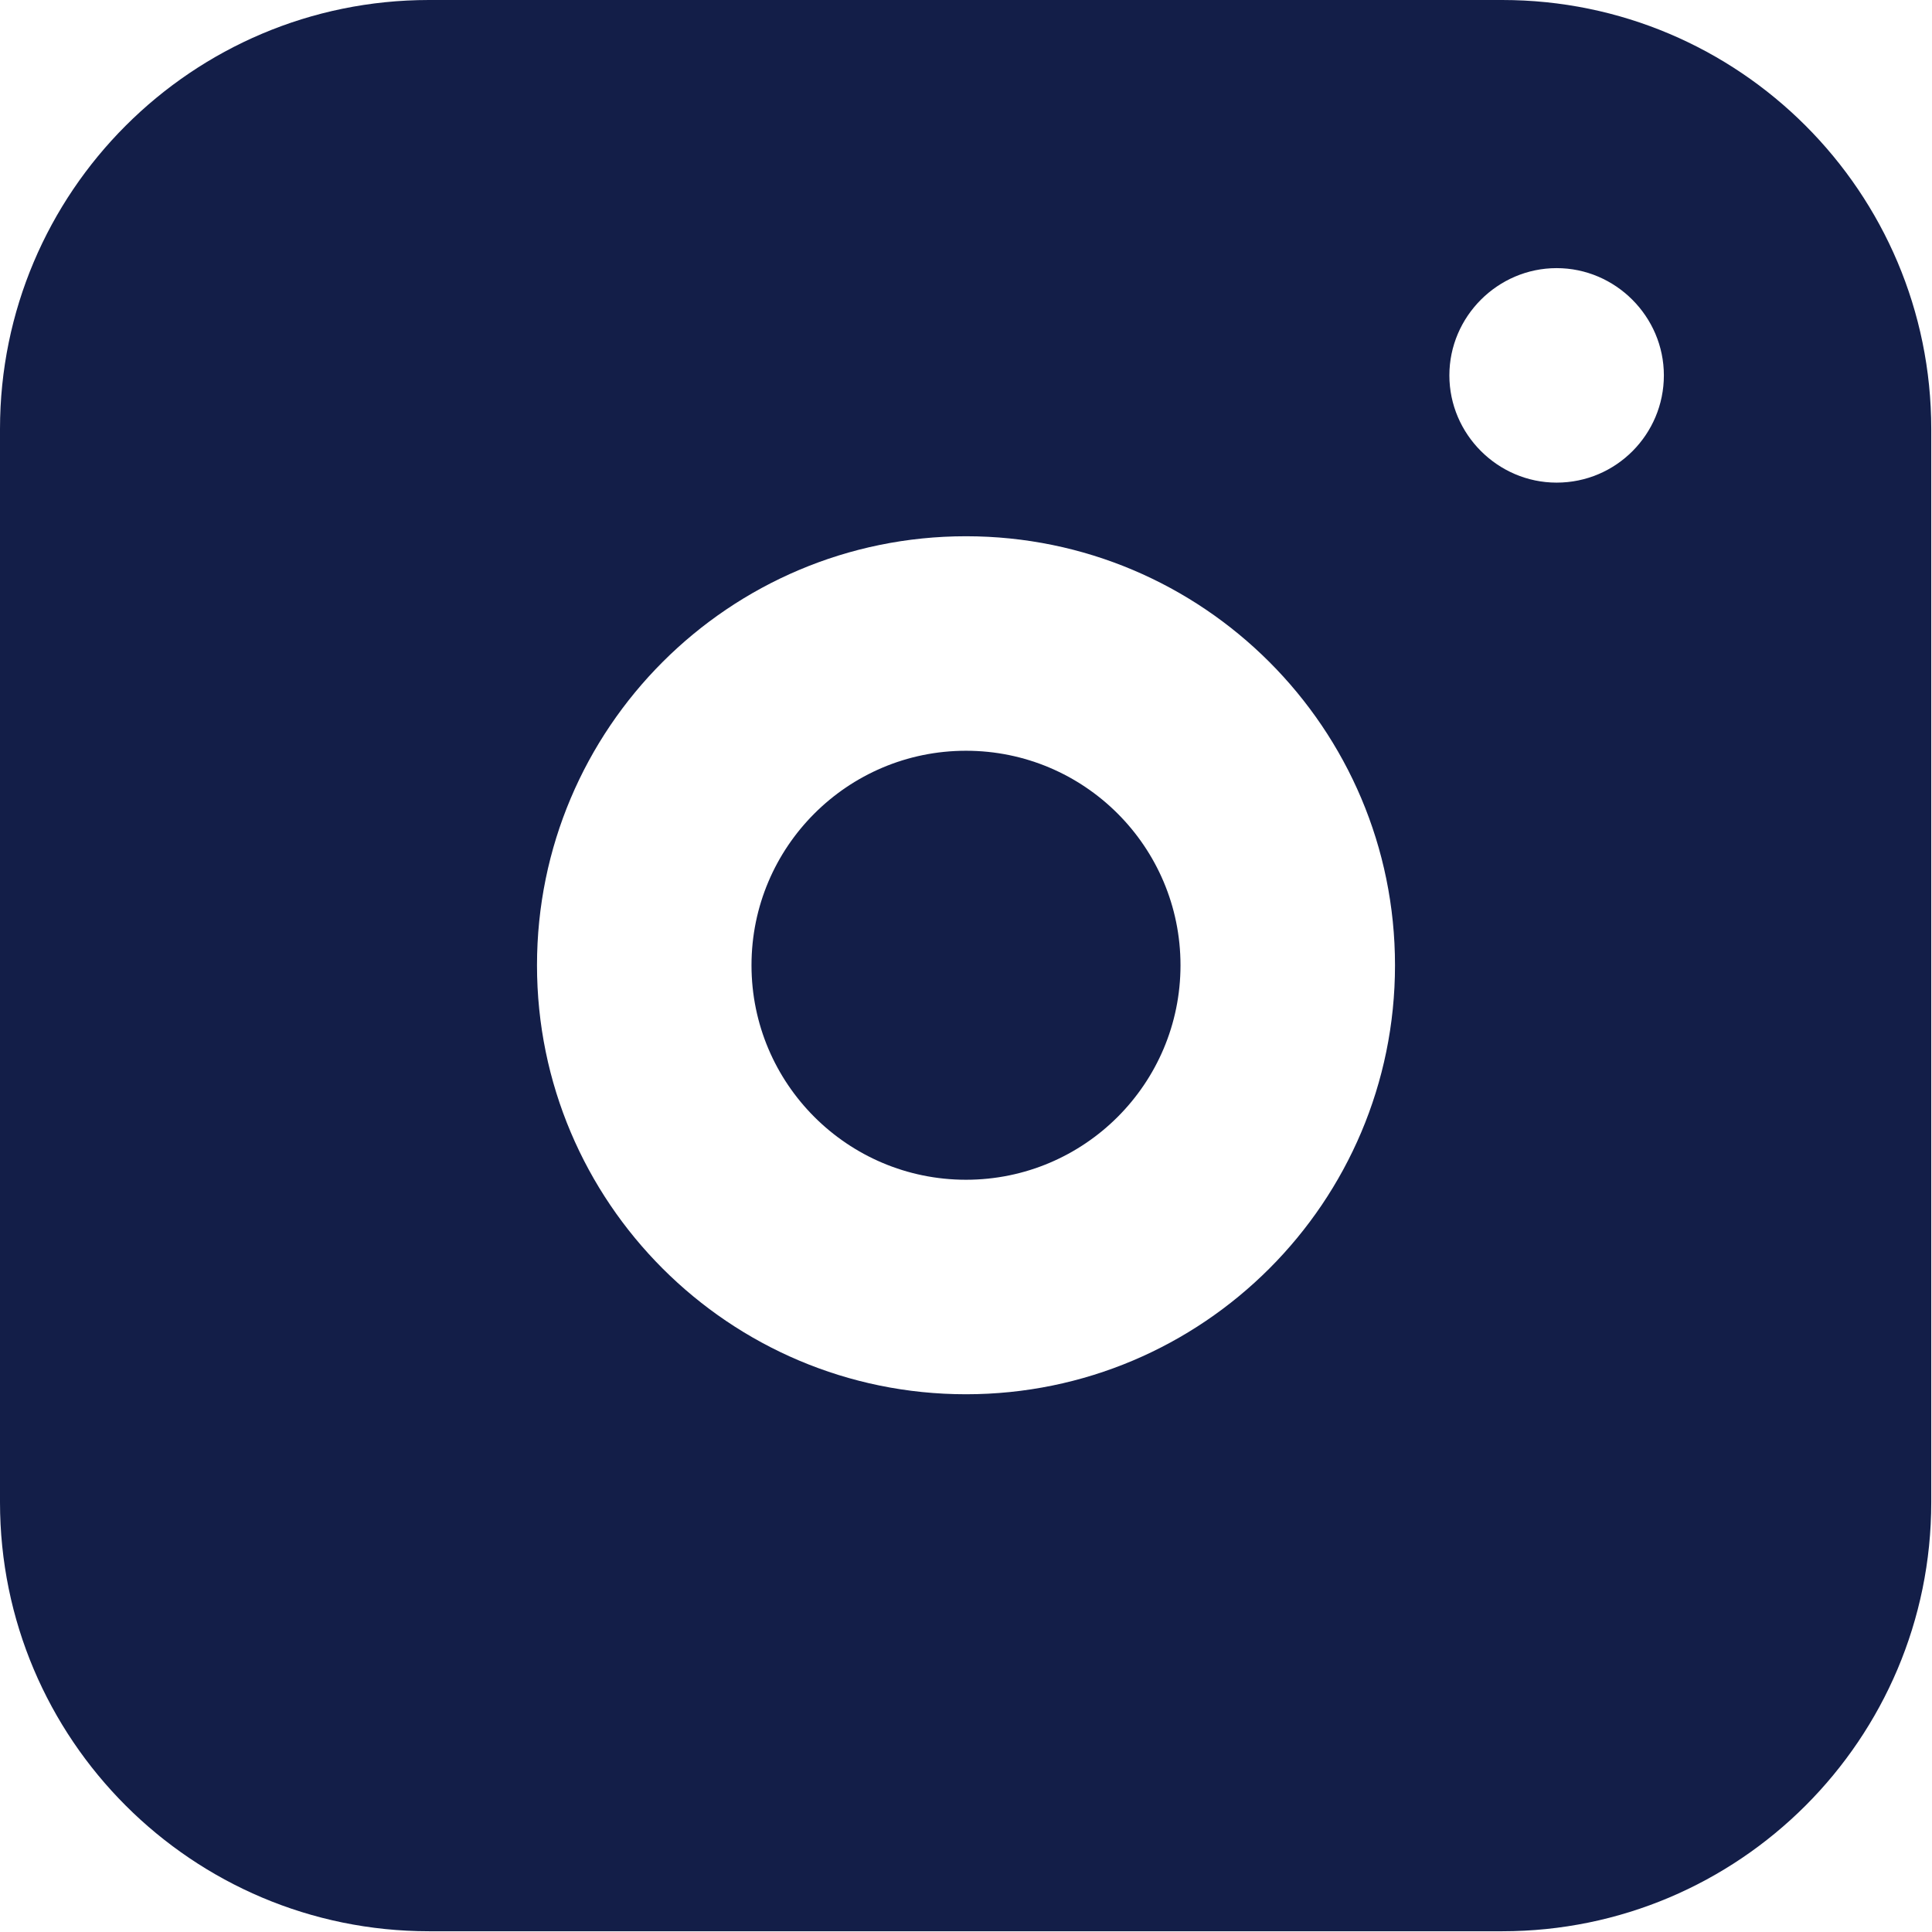 <?xml version="1.0" encoding="UTF-8"?>
<svg id="Layer_1" data-name="Layer 1" xmlns="http://www.w3.org/2000/svg" viewBox="0 0 25.94 25.94">
  <defs>
    <style>
      .cls-1 {
        fill: #131e48;
        fill-rule: evenodd;
      }
    </style>
  </defs>
  <path class="cls-1" d="M0,5.76C0,2.58,2.58,0,5.76,0h14.41c3.18,0,5.76,2.58,5.76,5.76v14.41c0,3.18-2.58,5.76-5.76,5.76H5.76c-3.18,0-5.76-2.58-5.76-5.76V5.76Zm12.97,4.32c-1.59,0-2.88,1.29-2.88,2.88s1.29,2.88,2.88,2.88,2.88-1.29,2.88-2.88-1.29-2.88-2.88-2.88Zm-5.76,2.88c0-3.18,2.58-5.76,5.76-5.76s5.76,2.58,5.76,5.76-2.58,5.76-5.76,5.76-5.76-2.58-5.76-5.76Zm13.69-6.48c.8,0,1.44-.65,1.44-1.44s-.65-1.44-1.44-1.44-1.44,.65-1.44,1.44,.65,1.44,1.44,1.44Z"/>
</svg>
